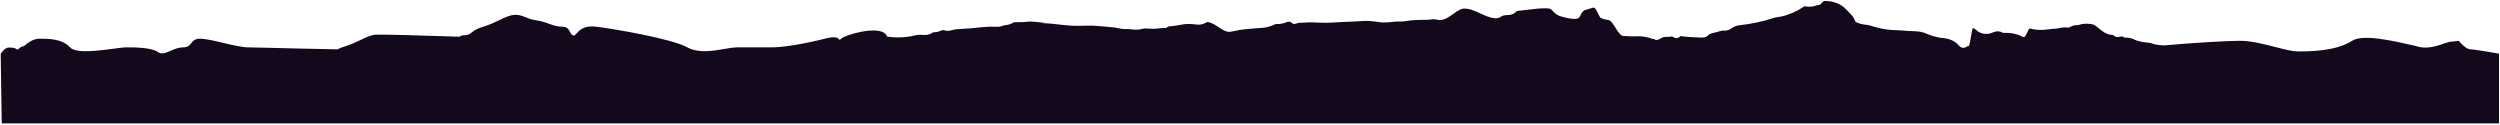<svg viewBox="0 0 1443 72" fill="none" xmlns="http://www.w3.org/2000/svg">
<path d="M1249.21 26.207C1265.93 24.651 1286.14 23.551 1293 23.551C1299.36 23.551 1306.83 25.471 1313.38 27.159C1318.53 28.484 1323.12 29.665 1326.19 29.665C1333.18 29.665 1348.03 29.665 1357.64 23.551C1363.89 19.572 1380.5 23.362 1394.23 26.494C1403.09 29.665 1411.27 24.056 1414.93 24.056L1419.25 23.551C1419.25 23.551 1422.86 28.373 1425.98 28.474C1429.09 28.574 1442.44 30.983 1442.44 30.983V71.212H1L0.396 31.052C0.396 31.052 2.662 27.469 4.836 27.469C6.195 27.469 7.961 27.224 9.77 28.497C10.553 29.048 11.796 26.744 13.155 26.744C14.28 26.744 13.748 26.477 15.158 25.475C17.152 24.059 19.559 22.349 22.743 22.349C28.179 22.349 35.879 22.349 40.409 27.332C43.774 31.033 57.136 29.235 65.829 28.066C68.839 27.661 71.289 27.332 72.57 27.332C77.553 27.332 87.519 27.332 91.142 30.05C93.19 31.586 95.672 30.518 98.506 29.298C100.687 28.36 103.076 27.332 105.638 27.332C108.527 27.332 109.454 26.132 110.397 24.909C111.376 23.641 112.373 22.349 115.603 22.349C118.719 22.349 123.804 23.552 128.977 24.776C134.331 26.043 139.779 27.332 143.235 27.332C144.581 27.332 149.333 27.45 156.107 27.619C166.086 27.867 180.452 28.225 194.777 28.475C195.792 27.926 197.113 27.36 198.951 26.819C202.514 25.771 205.495 24.336 208.163 23.05C211.262 21.558 213.939 20.268 216.617 20.025C219.208 19.79 242.573 20.411 265.299 21.19C265.863 20.691 266.62 20.383 267.626 20.383C270.145 20.383 271.043 19.689 272.31 18.71C273.55 17.752 275.142 16.521 278.951 15.4C282.514 14.352 285.495 12.917 288.163 11.632C291.262 10.139 293.939 8.85 296.617 8.606C299.361 8.357 301.143 9.069 303.249 9.91C304.968 10.597 306.903 11.37 309.753 11.777C312.715 12.2 314.986 13.018 317.072 13.771C319.452 14.629 321.593 15.4 324.248 15.4C327.444 15.4 328.217 16.891 328.959 18.318C329.373 19.117 329.778 19.896 330.59 20.383C331.382 20.858 331.952 20.227 332.823 19.262C334.444 17.466 337.107 14.517 344.179 15.4C355.051 16.759 387.665 22.349 396.725 27.332C403.041 30.806 411.119 29.435 417.888 28.287C420.828 27.788 423.521 27.332 425.715 27.332H446.099C451.988 27.332 465.577 25.067 475.995 22.349C482.634 20.617 483.755 22.012 484.281 22.666C484.58 23.038 484.686 23.171 485.508 22.349C487.773 20.084 506.588 14.649 511.118 19.631C511.596 20.158 511.914 20.666 512.113 21.149C512.29 21.152 512.445 21.163 512.578 21.182C517.814 21.925 523.051 21.655 528.119 20.44C529.639 20.102 531.244 19.968 532.849 20.17C534.961 20.372 536.819 19.9 538.339 18.82C538.508 18.685 538.761 18.618 539.099 18.618C540.282 18.618 541.38 18.415 542.393 17.943C543.238 17.605 543.829 17.403 544.252 17.403C544.758 17.403 545.35 17.47 545.856 17.673C546.11 17.808 546.448 17.808 546.617 17.808C547.63 17.808 548.559 17.673 549.488 17.403C550.671 17.065 551.6 16.93 552.276 16.863C554.81 16.66 557.259 16.526 559.793 16.39C559.942 16.376 560.182 16.354 560.512 16.325C561.675 16.22 563.954 16.016 567.31 15.648C569.929 15.378 572.463 15.311 574.912 15.446C576.517 15.513 577.953 15.311 579.135 14.771C579.389 14.636 579.642 14.568 579.895 14.568C581.754 14.433 583.443 13.961 584.963 13.016C585.217 12.881 585.47 12.813 585.723 12.813C589.355 12.813 591.636 12.746 592.396 12.611C594.17 12.341 595.859 12.409 597.633 12.611C598.061 12.697 598.455 12.728 598.815 12.757C599.024 12.773 599.221 12.789 599.407 12.813C603.799 12.948 604.39 13.083 601.18 13.151H601.011C600.842 13.286 600.842 13.286 601.011 13.286C604.728 13.421 608.36 13.758 611.992 14.231C616.891 14.838 621.79 15.041 626.604 14.838C629.222 14.703 631.503 14.771 633.615 14.973L633.624 14.974C636.577 15.244 639.53 15.513 642.568 15.783C643.075 15.851 644.51 16.053 646.791 16.525C647.805 16.728 648.903 16.795 649.916 16.795C651.099 16.728 652.112 16.795 653.041 16.93C654.477 17.133 655.913 17.2 657.349 17.065C657.433 17.065 658.109 16.93 659.545 16.593C660.221 16.458 660.981 16.39 661.91 16.458C664.613 16.66 666.724 16.66 668.245 16.458C670.188 16.188 671.708 16.053 672.89 16.12C673.144 16.12 673.397 16.053 673.566 15.851L674.073 15.446C674.242 15.311 674.495 15.243 674.749 15.243C676.522 15.108 678.296 14.906 680.07 14.568C682.435 14.096 684.208 13.826 685.307 13.826C687.08 13.826 688.854 13.893 690.628 14.163C692.739 14.433 694.598 14.028 696.202 12.948C696.371 12.813 696.709 12.746 696.963 12.746C699.075 12.84 701.17 14.229 703.246 15.606C705.653 17.201 708.035 18.781 710.392 18.31C713.855 17.567 716.389 17.163 717.91 16.96L718.478 16.906C721.828 16.587 725.11 16.274 728.468 16.083C730.833 15.948 733.367 15.273 736.069 13.99C736.323 13.855 736.576 13.855 736.83 13.855C738.772 13.99 740.715 13.585 742.489 12.843C743.756 12.303 744.854 12.438 745.783 13.316C746.374 13.855 747.05 13.99 747.979 13.653C748.824 13.383 749.499 13.181 749.922 13.181C753.469 12.911 757.017 12.843 760.564 13.046C763.689 13.181 766.392 13.181 768.504 13.046C773.234 12.776 777.964 12.506 782.694 12.371C782.694 12.371 784.13 12.303 786.917 12.101C788.775 11.966 790.718 12.033 792.576 12.303L793.488 12.425C796.007 12.761 797.63 12.978 798.235 12.978C800.431 12.978 803.049 12.776 805.921 12.438C806.259 12.371 806.513 12.371 806.85 12.438C808.033 12.506 809.3 12.438 810.567 12.303C812.105 12.091 813.144 11.932 813.724 11.844C814.068 11.791 814.252 11.763 814.283 11.763C817.408 11.493 820.618 11.358 823.828 11.426C824.166 11.426 825.095 11.358 826.699 11.156C827.375 11.088 828.051 11.088 828.727 11.223C829.74 11.426 830.416 11.561 830.669 11.561C833.648 11.75 836.415 9.772 838.985 7.935C841.006 6.49 842.906 5.133 844.69 4.984C847.933 4.729 851.176 6.231 854.432 7.738C857.198 9.019 859.973 10.304 862.766 10.521C864.202 10.656 865.469 10.319 866.567 9.509C866.989 9.239 867.58 8.969 868.425 8.834C868.763 8.766 869.354 8.699 870.367 8.699C872.563 8.631 874.253 7.889 875.52 6.336C877.565 6.157 879.582 5.901 881.571 5.648C885.58 5.139 889.475 4.644 893.257 4.824C894.44 4.892 895.369 5.297 896.045 6.107C897.396 7.794 899.085 8.941 901.028 9.481C901.957 9.751 903.224 10.089 904.744 10.426C905.842 10.696 907.194 10.831 908.63 10.899C910.488 10.966 911.586 10.426 912.093 9.211C912.515 8.064 913.191 7.051 914.12 6.174C914.204 6.039 914.458 5.904 914.796 5.837L919.272 4.487C919.61 4.352 919.948 4.352 920.201 4.487C920.941 4.765 921.636 6.22 922.31 7.629C922.943 8.954 923.557 10.239 924.171 10.468C925.607 11.076 926.958 11.413 928.31 11.548C929.718 11.681 931.127 13.912 932.536 16.143C933.999 18.461 935.462 20.778 936.925 20.744C937.601 20.744 938.868 20.811 940.895 20.946C941.993 21.014 943.344 21.014 944.865 20.946C947.736 20.811 950.693 21.284 953.818 22.431C953.987 22.499 954.24 22.499 954.578 22.499C954.916 22.499 955.169 22.634 955.338 22.904C955.423 23.106 955.676 23.174 955.845 23.174C957.027 22.971 957.788 22.701 958.126 22.431C959.224 21.554 960.828 21.149 962.94 21.284C963.193 21.284 963.447 21.284 963.7 21.216C964.798 20.946 965.643 21.081 966.319 21.621C966.525 21.786 966.731 21.861 966.892 21.92C966.929 21.934 966.963 21.946 966.994 21.959C968.092 22.094 968.937 21.824 969.697 21.081C970.098 20.761 970.138 20.77 970.558 20.869C970.8 20.925 971.17 21.012 971.809 21.081C974.343 21.351 977.721 21.554 981.944 21.689C983.972 21.756 985.492 21.149 986.421 19.934C986.59 19.732 986.759 19.597 987.012 19.529L993.854 17.707C994.107 17.639 994.445 17.639 994.614 17.639C996.472 17.842 998.162 17.369 999.682 16.222C1000.86 15.277 1002.38 14.737 1004.33 14.535C1011 13.792 1017.5 12.443 1023.75 10.35C1024.6 10.08 1025.87 9.81 1027.64 9.608C1028.57 9.473 1029.41 9.27 1030.26 9C1030.82 8.8 1031.29 8.637 1031.67 8.507C1032.3 8.288 1032.65 8.166 1032.71 8.123C1035.41 7.246 1038.2 5.828 1041.07 3.871C1041.32 3.669 1041.74 3.601 1042.08 3.669C1044.45 4.141 1046.64 3.871 1048.67 3.061C1048.92 2.994 1049.18 2.926 1049.43 2.926C1050.36 2.926 1051.04 2.454 1051.63 1.576C1052.05 0.834 1052.73 0.497 1053.74 0.564C1058.64 0.699 1062.52 2.251 1065.31 5.153C1065.48 5.288 1066.49 6.301 1068.27 8.191C1069.45 9.338 1070.21 10.688 1070.8 12.173C1070.89 12.375 1071.05 12.578 1071.22 12.713C1072.83 13.522 1074.52 13.995 1076.29 14.197C1077.81 14.332 1078.99 14.535 1079.92 14.872C1082.88 15.817 1085.92 16.559 1089.04 17.032C1090.4 17.234 1092.76 17.369 1096.14 17.504C1097.74 17.572 1099.35 17.639 1100.87 17.842C1101.71 17.909 1103.32 17.977 1105.6 18.044C1107.88 18.112 1110.08 18.584 1112.1 19.462C1113.62 20.137 1114.81 20.541 1115.74 20.811C1117 21.081 1118.27 21.419 1119.54 21.756C1119.87 21.824 1120.21 21.891 1120.55 21.891C1125.03 22.161 1128.32 23.579 1130.43 26.076C1131.95 27.831 1133.64 28.101 1135.5 26.751C1135.67 26.616 1136.01 26.548 1136.26 26.616C1136.73 26.684 1137.18 23.925 1137.62 21.231C1138.05 18.627 1138.46 16.085 1138.88 16.218C1139.47 16.42 1140.23 16.892 1140.99 17.567C1143.02 19.39 1145.55 19.93 1148.59 19.322C1148.63 19.322 1148.77 19.268 1149.03 19.168C1149.42 19.019 1150.08 18.768 1151.04 18.445C1152.73 17.837 1154.34 17.972 1155.94 18.85C1156.19 18.985 1156.45 19.052 1156.7 18.985C1160.75 18.782 1164.47 19.592 1167.68 21.347C1168.68 21.905 1169.53 20.03 1170.25 18.442C1170.75 17.34 1171.19 16.375 1171.57 16.458C1174.86 17.335 1178.32 17.47 1181.79 16.998C1182.56 16.895 1183.24 16.831 1183.81 16.777C1183.99 16.76 1184.16 16.744 1184.32 16.728L1186.85 16.525C1186.85 16.525 1187.87 16.323 1189.81 15.986C1190.91 15.783 1192.09 15.716 1193.36 15.918C1193.78 15.986 1194.2 15.918 1194.54 15.716C1196.15 14.838 1197.67 14.433 1199.19 14.501C1199.44 14.501 1199.78 14.501 1199.95 14.366C1202.14 13.556 1204.76 13.488 1207.8 14.028C1208.77 14.208 1209.92 15.143 1211.25 16.228C1213.42 17.99 1216.07 20.146 1219.2 20.105C1219.46 20.105 1219.71 20.172 1219.88 20.375C1220.89 21.387 1222.24 21.657 1224.1 21.117C1224.78 20.915 1225.37 21.05 1225.96 21.522C1226.13 21.657 1226.38 21.724 1226.72 21.724C1228.41 21.657 1230.02 21.994 1231.45 22.602C1232.55 23.142 1233.48 23.479 1233.99 23.614C1234.45 23.715 1234.91 23.834 1235.38 23.952C1235.84 24.07 1236.31 24.188 1236.77 24.289C1237.11 24.357 1238.21 24.492 1239.98 24.627C1240.74 24.694 1241.5 24.829 1242.18 25.099C1243.19 25.436 1243.87 25.639 1244.21 25.706C1245.78 25.99 1247.44 26.152 1249.21 26.207Z" fill="#14091C"/>
</svg>
